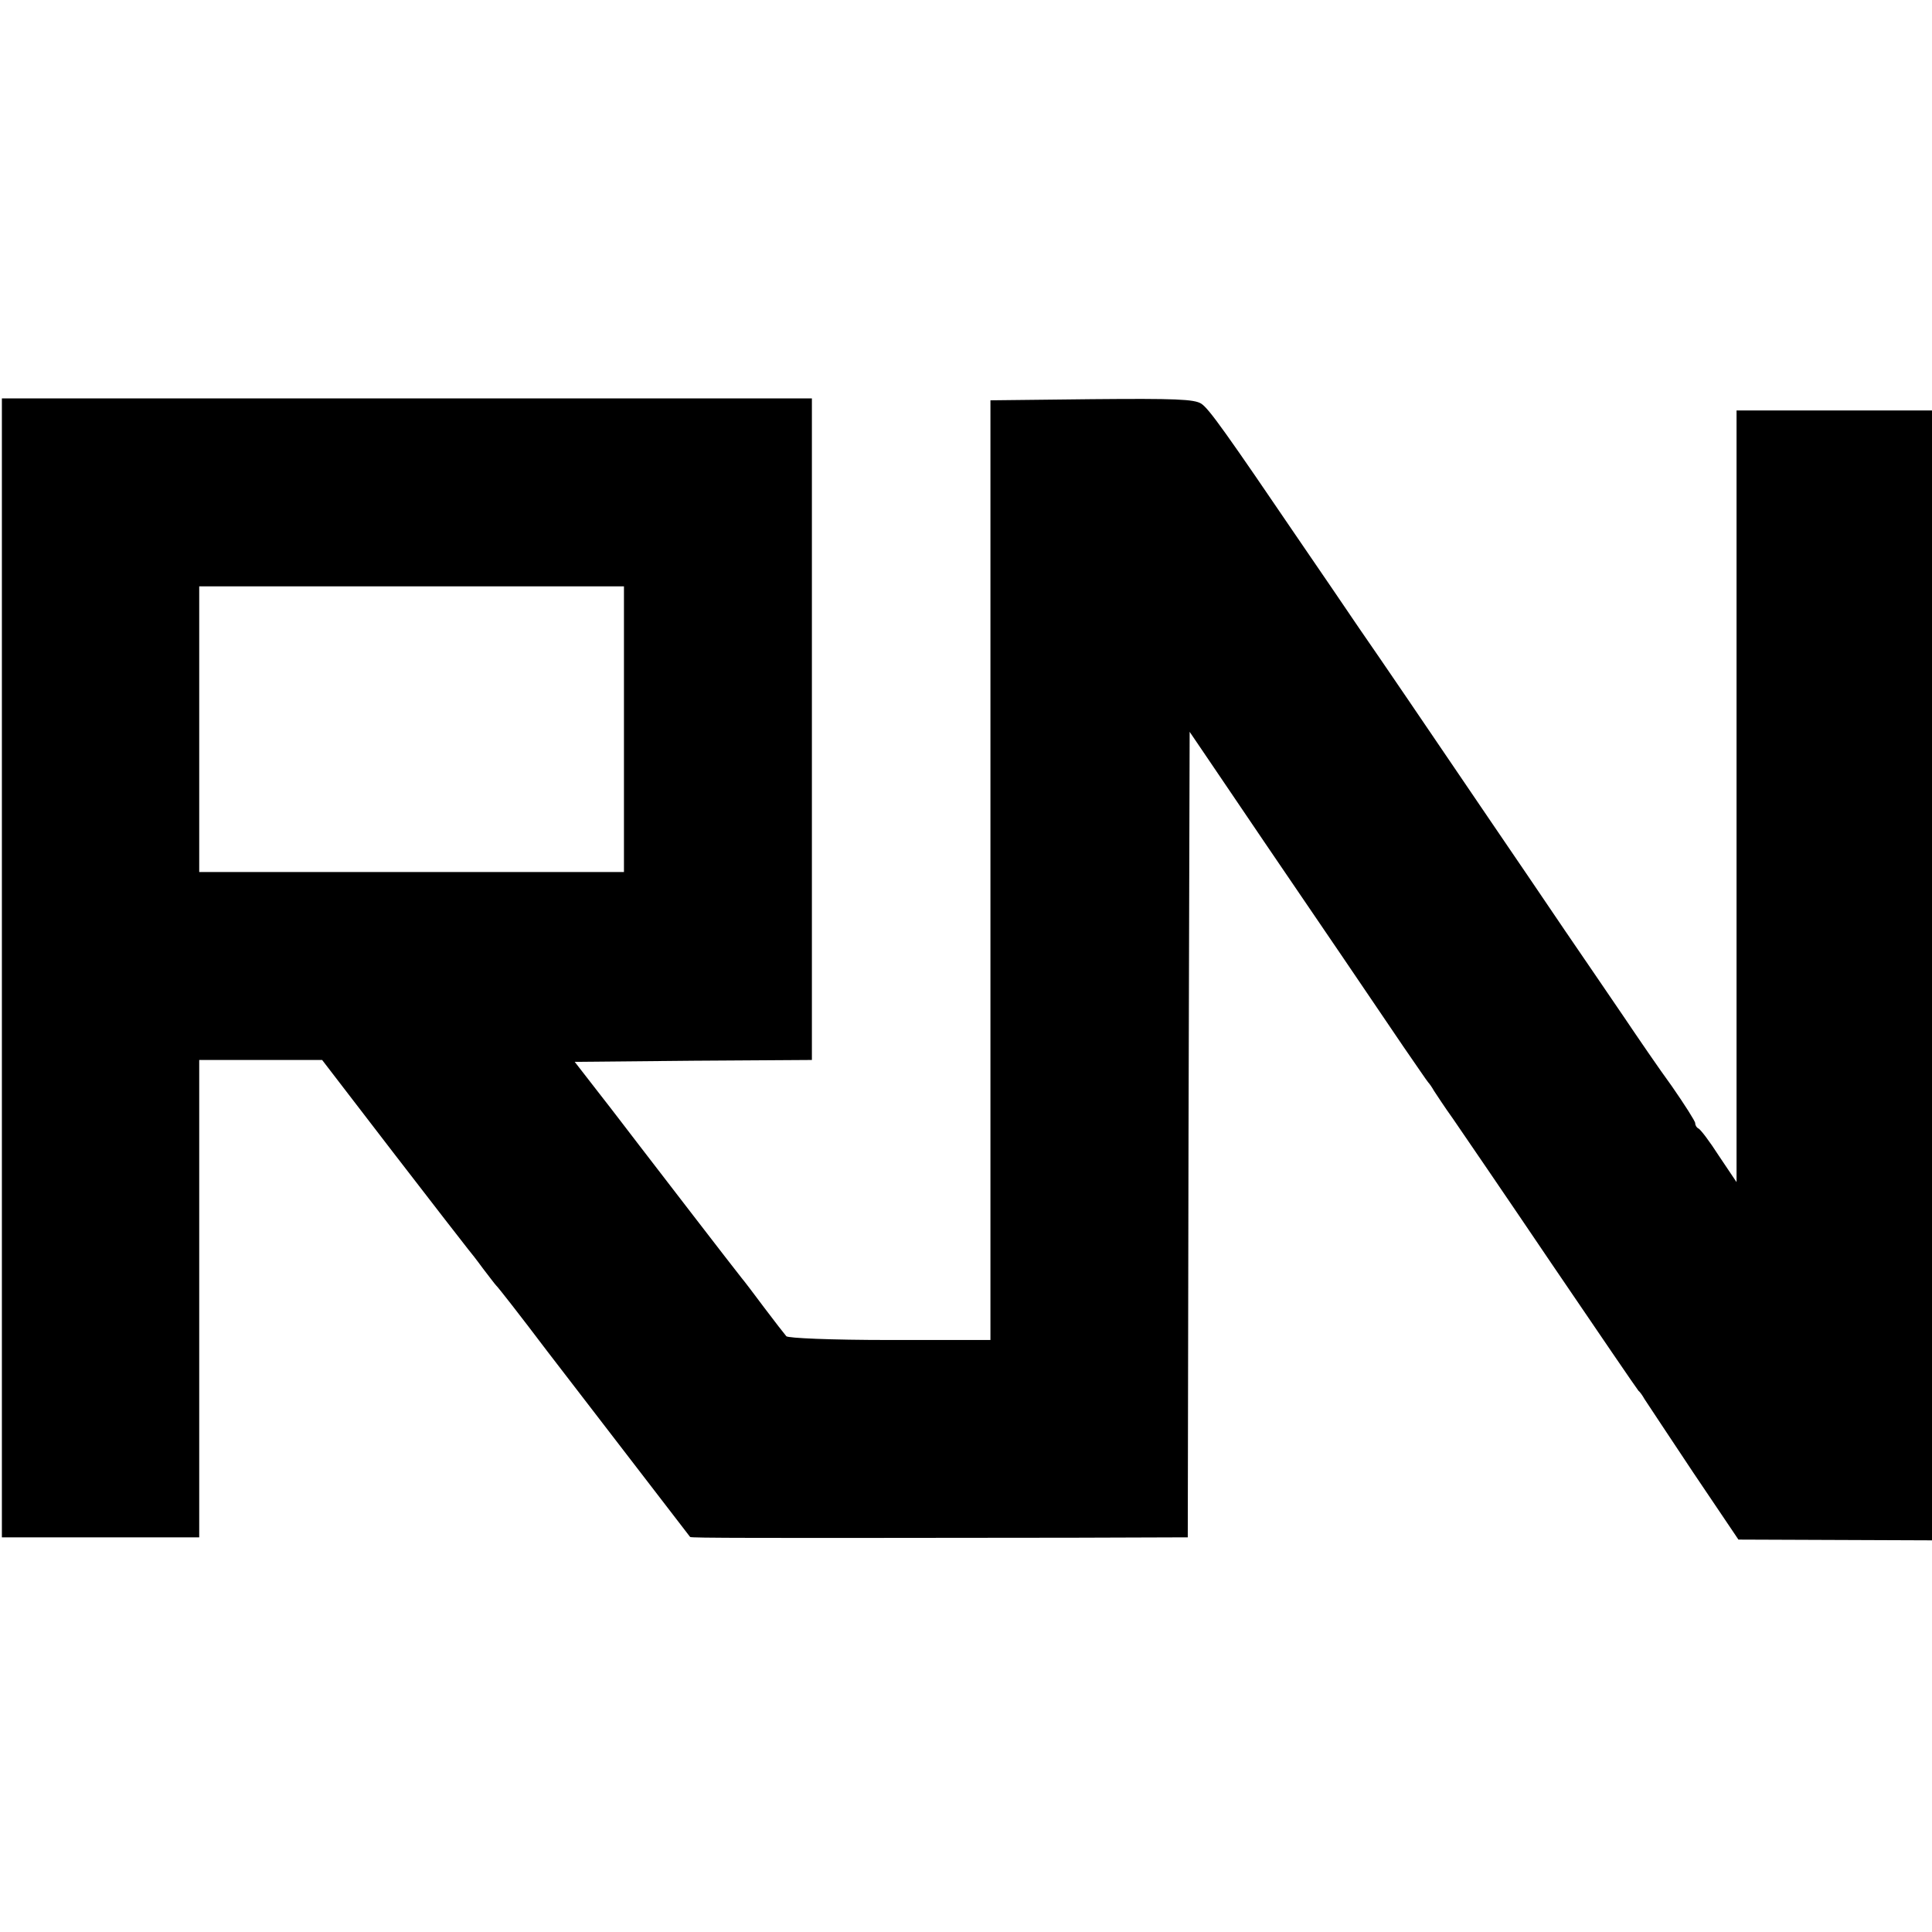 <?xml version="1.0" standalone="no"?>
<!DOCTYPE svg PUBLIC "-//W3C//DTD SVG 20010904//EN"
 "http://www.w3.org/TR/2001/REC-SVG-20010904/DTD/svg10.dtd">
<svg version="1.0" xmlns="http://www.w3.org/2000/svg"
 width="514pt" height="514pt" viewBox="0 0 514 514"
 preserveAspectRatio="xMidYMid meet">
<g transform="translate(0,514) scale(0.1,-0.1)"
fill="#000000" stroke="none">
<path d="M5 2565 l0 -1515 262 0 263 0 0 635 0 635 163 0 164 0 189 -246 c104
-135 194 -251 199 -257 6 -7 24 -30 40 -52 17 -22 32 -42 35 -45 4 -3 65 -81
136 -175 135 -176 375 -487 380 -494 3 -3 154 -3 1021 -2 l303 1 2 1072 3
1071 57 -84 c31 -46 96 -142 145 -214 127 -186 296 -435 367 -540 34 -49 63
-92 66 -95 3 -3 10 -13 15 -22 6 -9 28 -43 51 -75 22 -32 141 -206 264 -388
123 -181 226 -332 229 -335 4 -3 11 -13 16 -22 6 -9 64 -97 130 -196 l120
-178 258 -1 257 -1 0 1503 0 1503 -260 0 -260 0 0 -1026 0 -1027 -47 70 c-25
39 -50 72 -55 73 -4 2 -8 8 -8 14 0 5 -28 49 -62 98 -35 48 -91 130 -126 182
-35 51 -106 156 -159 233 -52 77 -141 208 -197 290 -195 287 -279 411 -351
515 -39 58 -107 157 -150 220 -204 300 -248 362 -269 376 -19 12 -68 14 -292
12 l-269 -3 0 -1250 0 -1250 -267 0 c-160 0 -271 5 -276 10 -5 6 -31 39 -58
75 -27 36 -54 72 -61 80 -21 26 -234 303 -274 355 -21 27 -67 88 -104 135
l-66 85 316 3 315 2 0 880 0 880 -1078 0 -1077 0 0 -1515z m1655 635 l0 -380
-565 0 -565 0 0 380 0 380 565 0 565 0 0 -380z"/>
</g>
</svg>
